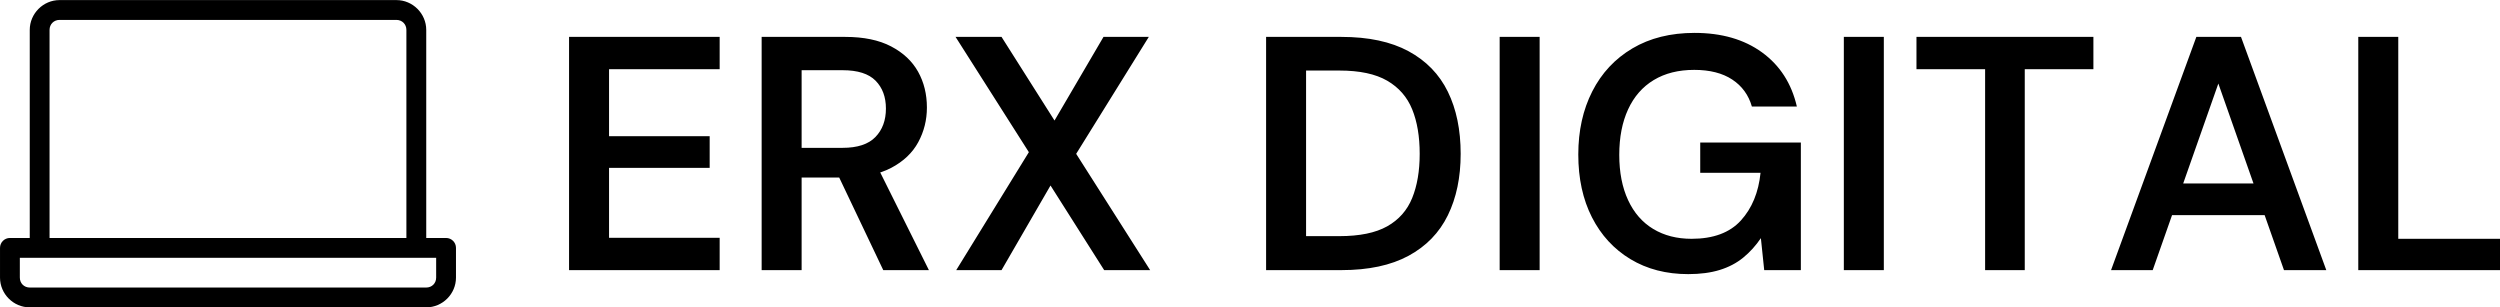 <svg baseProfile="full" height="28" version="1.1" viewBox="0 0 228 28" width="228" xmlns="http://www.w3.org/2000/svg" xmlns:ev="http://www.w3.org/2001/xml-events" xmlns:xlink="http://www.w3.org/1999/xlink"><defs /><g transform="translate(-1.807, -8.581)"><path d="M 16.02,19.0 C 12.719,19.0 10,21.723 10,25.023 L 10,67 L 6,67 C 4.895,67 4,67.895 4,69 L 4,75 C 4,78.29 6.711,81 10,81 L 90.001,81 C 93.29,81 96.001,78.29 96.001,75 L 96.001,69 C 96.001,67.895 95.106,67 94.001,67 L 90.001,67 L 90.001,25.023 C 90.001,21.723 87.282,19 83.981,19 L 16.02,19.0 M 16.02,23.0 L 83.977,23.0 C 85.133,23.0 85.996,23.867 85.996,25.023 L 85.996,67 L 13.996,67 L 13.996,25.023 C 13.996,23.867 14.864,23 16.016,23 L 16.02,23.0 M 8,71.0 L 92.001,71.0 L 92.001,75.0 C 92.001,76.144 91.145,77.0 90.001,77.0 L 10.001,77.0 C 8.856,77.0 8.001,76.145 8.001,75.0 L 8,71.0" fill="rgb(0,0,0)" transform="scale(0.452)" /><path d="M2.157 21.635V0.365H15.892V3.312H5.804V9.42H14.981V12.307H5.804V18.688H15.892V21.635Z M19.721 21.635V0.365H27.348Q29.87 0.365 31.526 1.231Q33.182 2.097 33.988 3.54Q34.793 4.983 34.793 6.807Q34.793 8.508 34.003 9.967Q33.213 11.425 31.541 12.307Q29.87 13.188 27.257 13.188H23.367V21.635ZM30.812 21.635 26.345 12.246H30.296L34.975 21.635ZM23.367 10.483H27.105Q29.141 10.483 30.098 9.496Q31.055 8.508 31.055 6.898Q31.055 5.318 30.113 4.36Q29.171 3.403 27.105 3.403H23.367Z M37.467 21.635 44.091 10.878 37.406 0.365H41.599L46.431 7.992L50.898 0.365H55.03L48.406 11.03L55.152 21.635H50.959L46.066 13.917L41.599 21.635Z  M65.727 21.635V0.365H72.594Q76.301 0.365 78.717 1.671Q81.133 2.978 82.302 5.363Q83.472 7.749 83.472 11.03Q83.472 14.251 82.302 16.637Q81.133 19.022 78.717 20.329Q76.301 21.635 72.594 21.635ZM69.373 18.536H72.412Q75.177 18.536 76.772 17.64Q78.367 16.743 79.051 15.057Q79.735 13.37 79.735 11.03Q79.735 8.66 79.051 6.974Q78.367 5.287 76.772 4.36Q75.177 3.434 72.412 3.434H69.373Z M87.028 21.635V0.365H90.674V21.635Z M104.227 22.0Q101.218 22.0 98.954 20.633Q96.691 19.265 95.445 16.819Q94.199 14.373 94.199 11.091Q94.199 7.84 95.475 5.333Q96.751 2.826 99.137 1.413Q101.522 0.0 104.804 0.0Q108.511 0.0 110.957 1.778Q113.403 3.555 114.133 6.715H110.03Q109.575 5.135 108.238 4.254Q106.901 3.373 104.773 3.373Q102.616 3.373 101.081 4.3Q99.547 5.227 98.742 6.974Q97.936 8.721 97.936 11.122Q97.936 13.522 98.742 15.254Q99.547 16.986 101.036 17.883Q102.525 18.779 104.53 18.779Q107.508 18.779 109.028 17.108Q110.547 15.436 110.82 12.762H105.32V9.997H114.497V21.635H111.155L110.851 18.718Q110.152 19.751 109.24 20.496Q108.329 21.24 107.098 21.62Q105.867 22.0 104.227 22.0Z M118.417 21.635V0.365H122.064V21.635Z M131.301 21.635V3.312H125.041V0.365H141.177V3.312H134.917V21.635Z M142.787 21.635 150.566 0.365H154.638L162.417 21.635H158.558L152.572 4.619L146.586 21.635ZM146.251 16.622 147.224 13.735H157.707L158.68 16.622Z M165.334 21.635V0.365H168.981V18.779H178.461V21.635Z " fill="rgb(0,0,0)" transform="translate(51.548, 11.581)" /></g></svg>